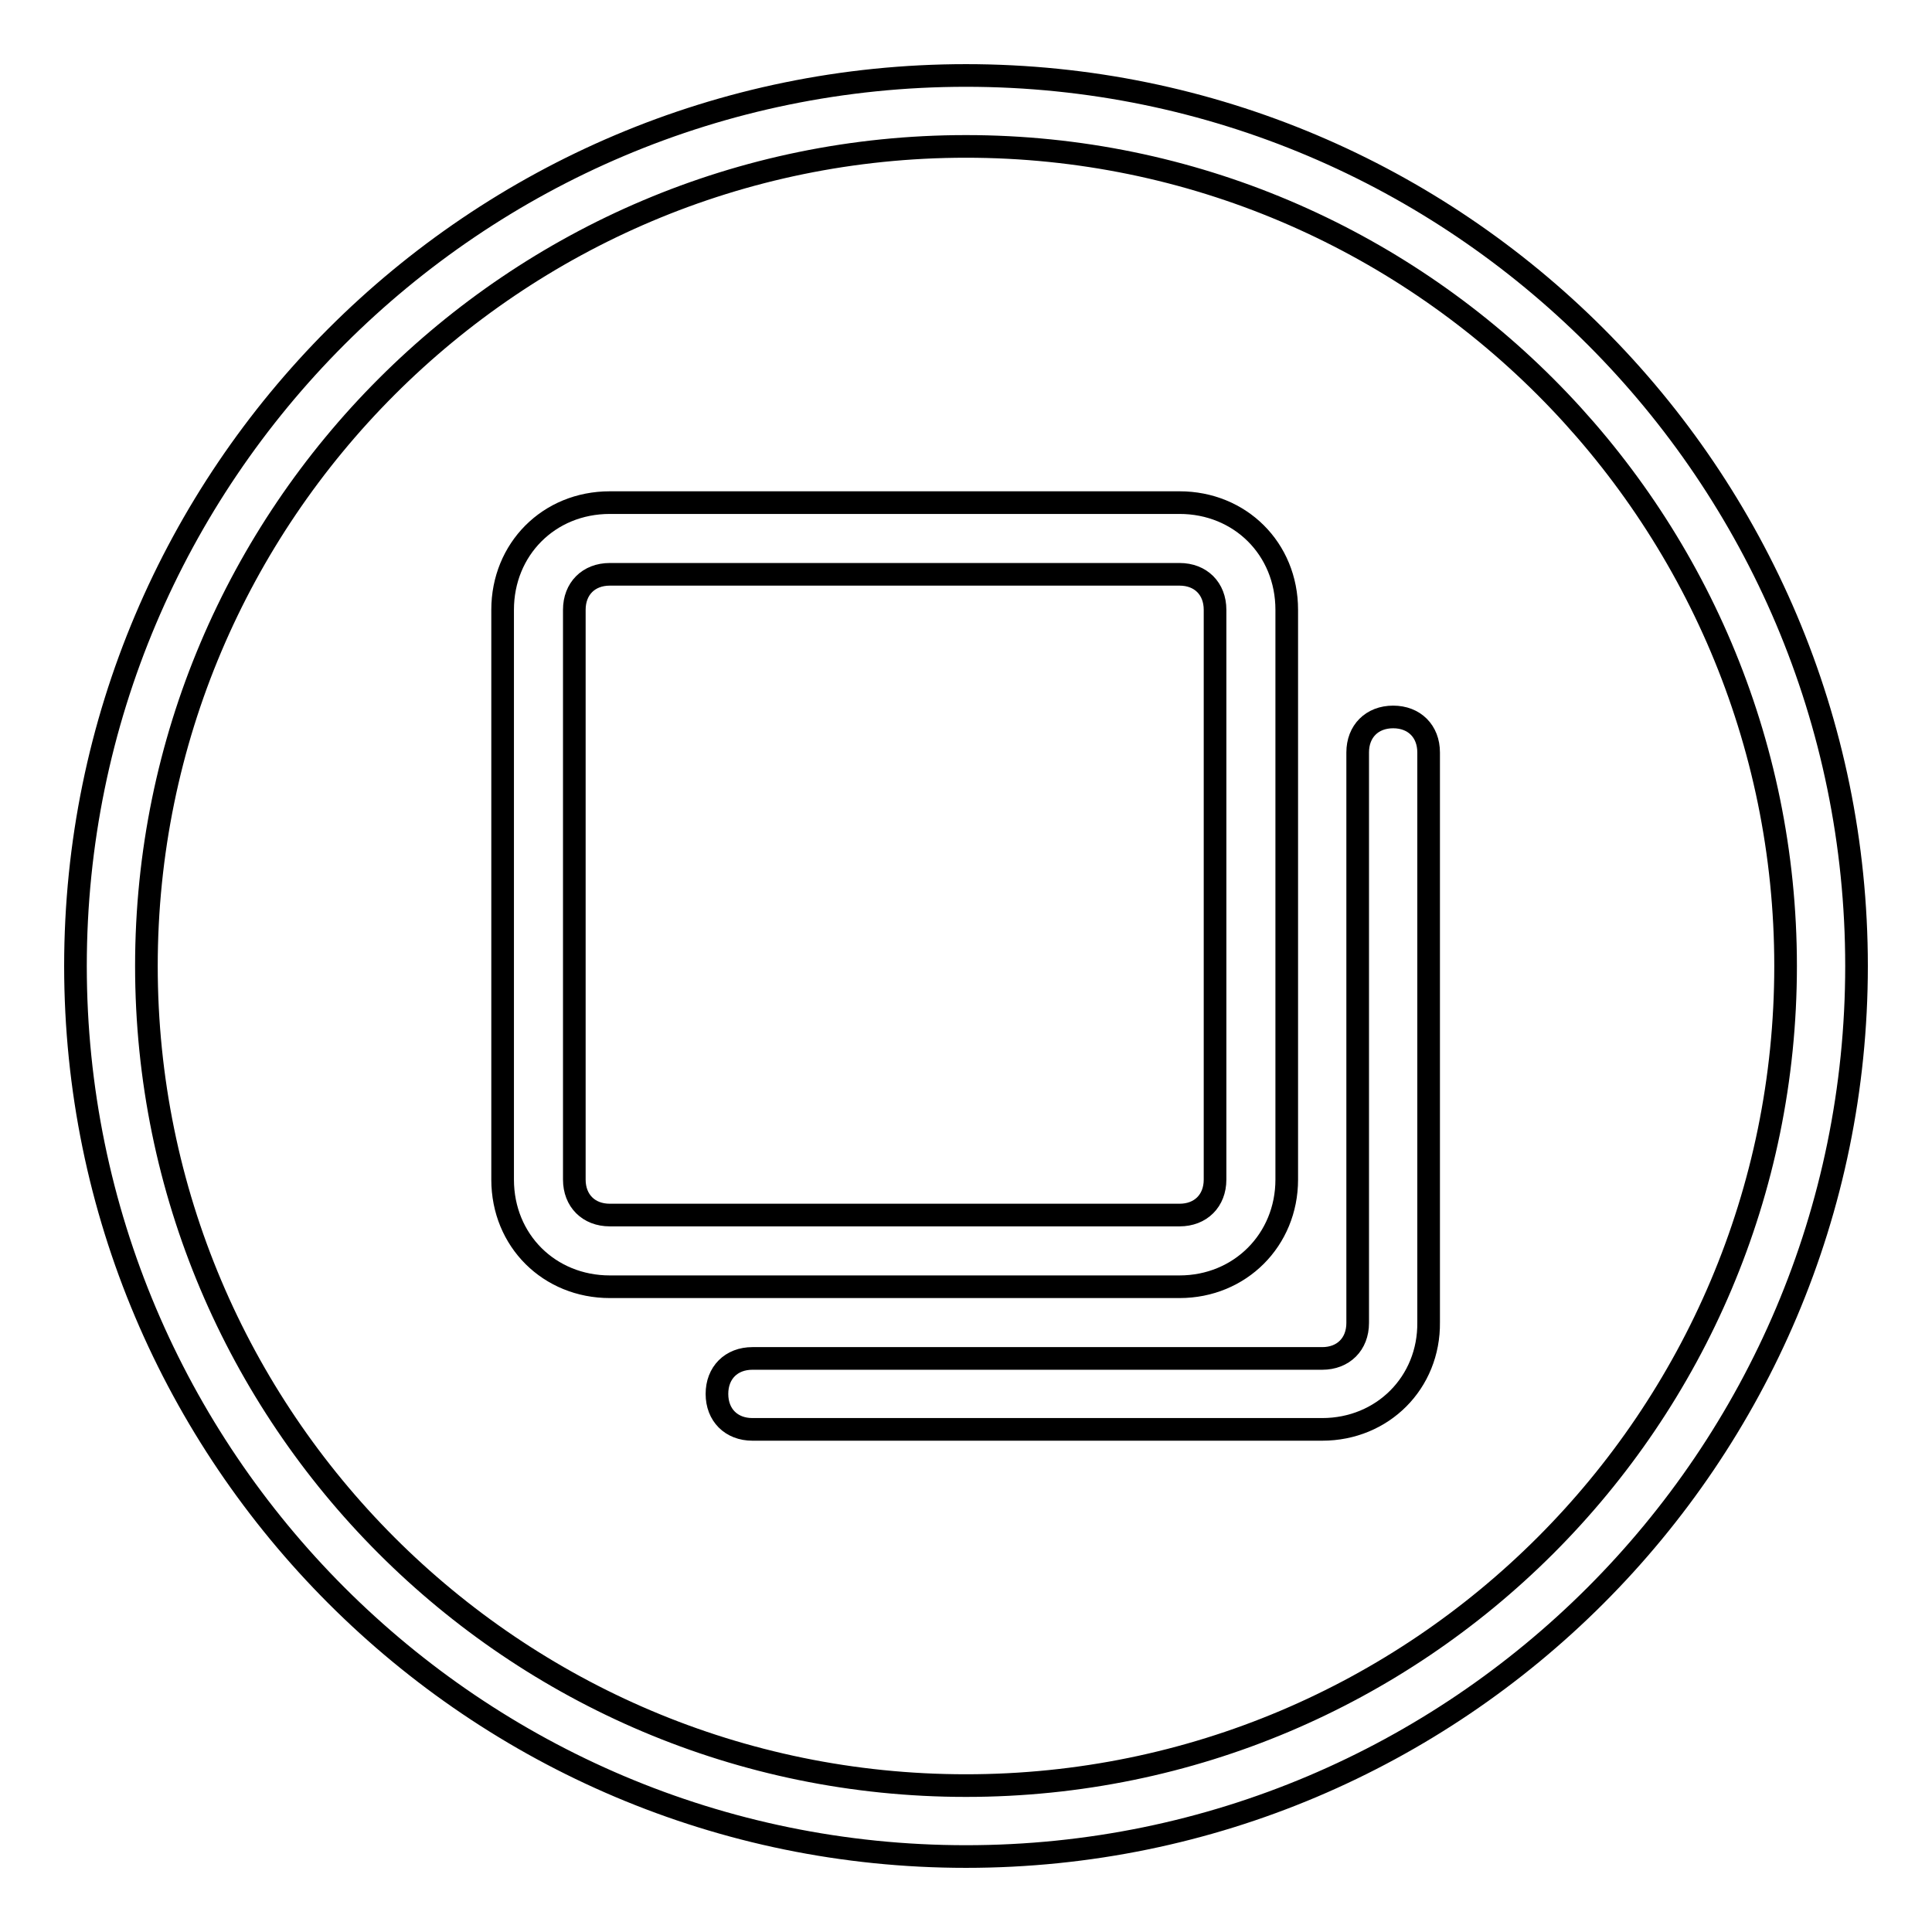 <?xml version="1.0" encoding="utf-8"?>
<!-- Svg Vector Icons : http://www.onlinewebfonts.com/icon -->
<!DOCTYPE svg PUBLIC "-//W3C//DTD SVG 1.1//EN" "http://www.w3.org/Graphics/SVG/1.1/DTD/svg11.dtd">
<svg version="1.1" xmlns="http://www.w3.org/2000/svg" xmlns:xlink="http://www.w3.org/1999/xlink" x="0px" y="0px" viewBox="0 0 256 256" enable-background="new 0 0 256 256" xml:space="preserve">
<g><g><path stroke-width="3" fill-opacity="0" stroke="#000000"  d="M175.2,189.4H99.7c-2.8,0-4.7-1.9-4.7-4.7s1.9-4.7,4.7-4.7h75.5c2.8,0,4.7-1.9,4.7-4.7V99.7c0-2.8,1.9-4.7,4.7-4.7s4.7,1.9,4.7,4.7v75.5C189.4,183.2,183.2,189.4,175.2,189.4z"/><path stroke-width="3" fill-opacity="0" stroke="#000000"  d="M156.3,170.5H80.8c-8,0-14.2-6.1-14.2-14.2V80.8c0-8,6.1-14.2,14.2-14.2h75.5c8,0,14.2,6.1,14.2,14.2v75.5C170.5,164.3,164.3,170.5,156.3,170.5z M80.8,76.1c-2.8,0-4.7,1.9-4.7,4.7v75.5c0,2.8,1.9,4.7,4.7,4.7h75.5c2.8,0,4.7-1.9,4.7-4.7V80.8c0-2.8-1.9-4.7-4.7-4.7H80.8z"/><path stroke-width="3" fill-opacity="0" stroke="#000000"  d="M128,246c-65.1,0-118-52.9-118-118C10,62.9,62.9,10,128,10c65.1,0,118,52.9,118,118C246,193.1,193.1,246,128,246z M128,19.4C68.1,19.4,19.4,68.1,19.4,128c0,59.9,48.6,108.6,108.6,108.6c59.9,0,108.6-48.6,108.6-108.6C236.6,68.1,187.9,19.4,128,19.4z"/></g></g>
</svg>
